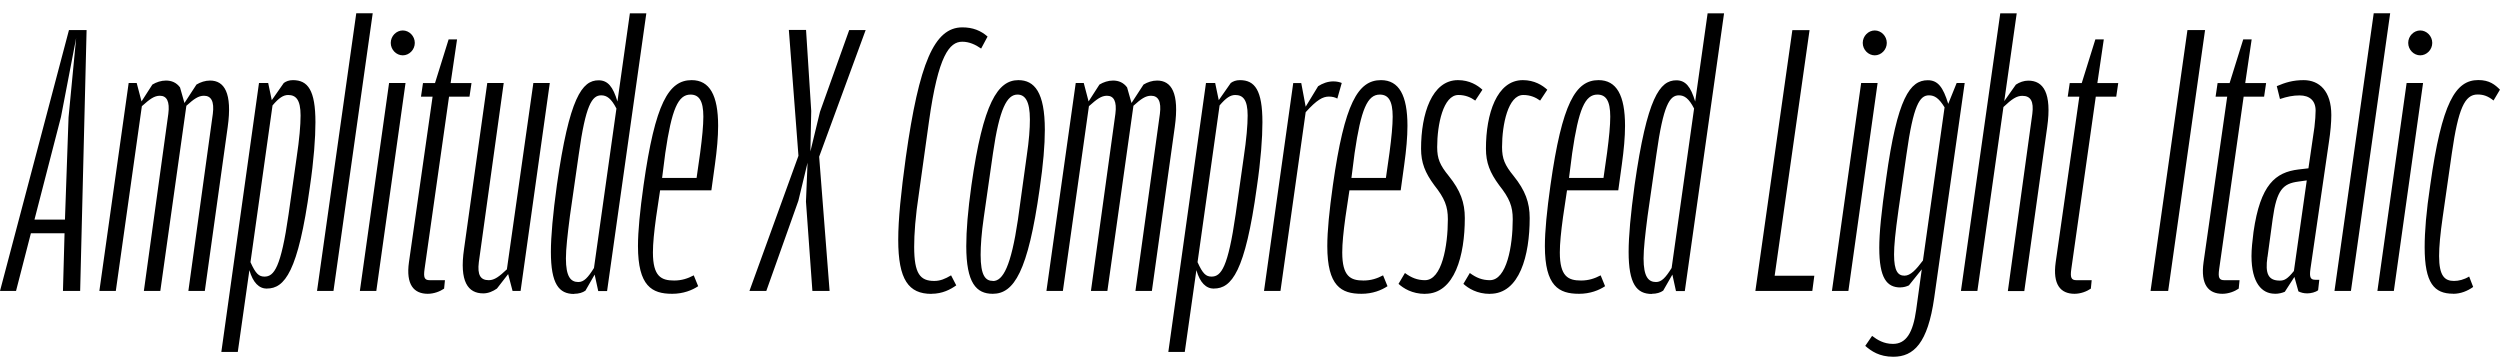 <?xml version="1.0" encoding="UTF-8"?>
<svg width="299.424" height="43.488" viewBox="0 0 299.424 43.488" version="1.1" xmlns="http://www.w3.org/2000/svg" xmlns:xlink="http://www.w3.org/1999/xlink">
 <path d="M0,8.64 l1.92,0 l1.78,6.91 l4.03,0 l-0.19,-6.91 l2.06,0 l0.77,31.25 l-2.11,0 Z M7.3,29.47 l1.82,9.46 l-0.91,-9.5 l-0.43,-12.24 l-3.65,0 Z M11.9,8.64 l1.97,0 l3.12,22.13 c0.96,0.86,1.49,1.25,2.16,1.25 c0.82,0,1.2,-0.67,1.01,-2.16 l-2.93,-21.22 l1.97,0 l3.12,22.18 c0.91,0.82,1.44,1.2,2.11,1.2 c0.86,0,1.25,-0.67,1.06,-2.16 l-2.93,-21.22 l1.97,0 l2.74,19.63 c0.58,4.13,-0.43,5.57,-2.11,5.57 c-0.58,0,-1.15,-0.19,-1.63,-0.48 l-1.44,-2.21 l-0.53,1.87 c-0.43,0.58,-1.01,0.82,-1.68,0.82 c-0.58,0,-1.15,-0.19,-1.63,-0.48 l-1.3,-2.02 l-0.58,2.21 l-0.96,0 Z M31.97,8.93 c2.11,0,3.74,1.97,5.14,12.14 c0.48,3.26,0.67,5.9,0.67,7.78 c0,3.84,-0.91,5.04,-2.69,5.04 c-0.48,0,-0.82,-0.14,-1.1,-0.34 l-1.44,-2.06 l-0.43,2.06 l-1.1,0 l-4.51,-32.21 l1.97,0 l1.39,9.79 c0.43,-1.49,1.15,-2.21,2.11,-2.21 Z M34.51,32.11 c0.91,0,1.49,-0.53,1.49,-2.45 c0,-1.15,-0.14,-2.83,-0.48,-5.09 l-0.96,-6.77 c-0.91,-6.34,-1.73,-7.44,-2.88,-7.44 c-0.67,0,-1.06,0.34,-1.68,1.73 l2.64,18.77 c0.77,0.91,1.3,1.25,1.87,1.25 Z M37.97,8.64 l1.97,0 l4.7,33.26 l-1.97,0 Z M48.24,36.86 c0.77,0,1.44,0.67,1.44,1.49 c0,0.82,-0.67,1.49,-1.44,1.49 c-0.77,0,-1.44,-0.67,-1.44,-1.49 c0,-0.82,0.67,-1.49,1.44,-1.49 Z M43.1,8.64 l1.97,0 l3.5,24.91 l-1.97,0 Z M51.22,8.3 c0.77,0,1.49,0.29,1.97,0.62 l0.1,1.01 l-1.82,0 c-0.62,0,-0.77,0.29,-0.62,1.34 l2.93,20.64 l2.45,0 l0.24,1.63 l-2.5,0 l0.77,5.23 l-1.01,0 l-1.63,-5.23 l-1.44,0 l-0.24,-1.63 l1.39,0 l-2.83,-19.82 c-0.38,-2.69,0.58,-3.79,2.26,-3.79 Z M57.89,8.35 c0.58,0,1.15,0.24,1.63,0.58 l1.34,1.73 l0.53,-2.02 l0.96,0 l3.5,24.91 l-1.97,0 l-3.17,-22.32 c-0.91,-0.86,-1.49,-1.3,-2.16,-1.3 c-1.01,0,-1.39,0.62,-1.2,2.16 l2.98,21.46 l-1.97,0 l-2.78,-19.87 c-0.58,-3.94,0.48,-5.33,2.3,-5.33 Z M68.78,8.3 c0.53,0,1.01,0.14,1.34,0.38 l1.1,1.92 l0.43,-1.97 l1.06,0 l4.7,33.26 l-1.97,0 l-1.49,-10.56 c-0.53,1.78,-1.15,2.54,-2.26,2.54 c-1.97,0,-3.5,-2.06,-4.99,-12.53 c-0.48,-3.5,-0.72,-6.14,-0.72,-8.02 c0,-3.84,0.96,-5.04,2.78,-5.04 Z M67.78,12.53 c0,1.15,0.19,2.83,0.48,5.09 l1.06,7.39 c0.82,5.9,1.58,7.06,2.69,7.06 c0.67,0,1.2,-0.38,1.82,-1.58 l-2.69,-19.1 c-0.72,-1.15,-1.2,-1.68,-1.87,-1.68 c-0.91,0,-1.49,0.62,-1.49,2.83 Z M80.5,8.3 c1.34,0,2.4,0.43,3.12,0.91 l-0.53,1.3 c-0.72,-0.38,-1.44,-0.62,-2.35,-0.62 c-1.54,0,-2.54,0.48,-2.54,3.36 c0,1.1,0.14,2.45,0.38,4.22 l0.48,3.22 l6.14,0 l0.43,3.12 c0.24,1.73,0.38,3.26,0.38,4.61 c0,3.65,-1.01,5.47,-3.17,5.47 c-2.74,0,-4.37,-2.74,-5.76,-12.58 c-0.43,-3.07,-0.67,-5.47,-0.67,-7.3 c0,-4.8,1.68,-5.71,4.08,-5.71 Z M79.68,25.15 c0.77,5.28,1.54,7.01,3.02,7.01 c1.01,0,1.54,-0.72,1.54,-2.64 c0,-1.06,-0.14,-2.5,-0.38,-4.32 l-0.43,-3.02 l-4.13,0 Z M89.76,8.64 l2.02,0 l3.84,10.8 l1.1,4.56 l-0.19,-4.66 l0.77,-10.7 l2.06,0 l-1.25,16.08 l5.57,15.17 l-1.97,0 l-3.5,-9.79 l-1.15,-4.75 l0.1,4.85 l-0.62,9.7 l-2.06,0 l1.15,-15.07 Z M111.55,8.3 c1.34,0,2.3,0.53,2.98,1.01 l-0.62,1.2 c-0.72,-0.43,-1.3,-0.67,-2.02,-0.67 c-1.68,0,-2.4,0.86,-2.4,4.08 c0,1.54,0.14,3.6,0.58,6.48 l1.2,8.59 c1.1,7.87,2.45,9.5,3.98,9.5 c0.82,0,1.58,-0.34,2.26,-0.82 l0.77,1.44 c-0.82,0.72,-1.78,1.1,-3.02,1.1 c-3.36,0,-5.18,-4.27,-6.77,-15.55 c-0.58,-4.22,-0.91,-7.44,-0.91,-9.89 c0,-4.8,1.25,-6.48,3.98,-6.48 Z M118.9,8.3 c2.54,0,4.22,2.64,5.62,12.58 c0.43,2.93,0.62,5.23,0.62,7.06 c0,4.51,-1.25,5.95,-3.17,5.95 c-2.45,0,-4.22,-2.69,-5.62,-12.58 c-0.43,-3.07,-0.62,-5.42,-0.62,-7.3 c0,-4.42,1.2,-5.71,3.17,-5.71 Z M118.94,9.84 c-0.91,0,-1.49,0.62,-1.49,3.12 c0,1.1,0.1,2.59,0.38,4.51 l1.1,7.68 c0.77,5.33,1.68,7.01,2.93,7.01 c0.91,0,1.49,-0.77,1.49,-2.98 c0,-1.1,-0.1,-2.5,-0.38,-4.37 l-1.06,-7.68 c-0.82,-5.52,-1.78,-7.3,-2.98,-7.3 Z M125.33,8.64 l1.97,0 l3.12,22.13 c0.96,0.86,1.49,1.25,2.16,1.25 c0.82,0,1.2,-0.67,1.01,-2.16 l-2.93,-21.22 l1.97,0 l3.12,22.18 c0.91,0.82,1.44,1.2,2.11,1.2 c0.86,0,1.25,-0.67,1.06,-2.16 l-2.93,-21.22 l1.97,0 l2.74,19.63 c0.58,4.13,-0.43,5.57,-2.11,5.57 c-0.58,0,-1.15,-0.19,-1.63,-0.48 l-1.44,-2.21 l-0.53,1.87 c-0.43,0.58,-1.01,0.82,-1.68,0.82 c-0.58,0,-1.15,-0.19,-1.63,-0.48 l-1.3,-2.02 l-0.58,2.21 l-0.96,0 Z M145.39,8.93 c2.11,0,3.74,1.97,5.14,12.14 c0.48,3.26,0.67,5.9,0.67,7.78 c0,3.84,-0.91,5.04,-2.69,5.04 c-0.48,0,-0.82,-0.14,-1.1,-0.34 l-1.44,-2.06 l-0.43,2.06 l-1.1,0 l-4.51,-32.21 l1.97,0 l1.39,9.79 c0.43,-1.49,1.15,-2.21,2.11,-2.21 Z M147.94,32.11 c0.91,0,1.49,-0.53,1.49,-2.45 c0,-1.15,-0.14,-2.83,-0.48,-5.09 l-0.96,-6.77 c-0.91,-6.34,-1.73,-7.44,-2.88,-7.44 c-0.67,0,-1.06,0.34,-1.68,1.73 l2.64,18.77 c0.77,0.91,1.3,1.25,1.87,1.25 Z M151.39,8.64 l1.97,0 l3.02,21.41 c1.34,1.49,2.06,1.87,2.78,1.87 c0.43,0,0.77,-0.1,1.01,-0.24 l0.53,1.87 c-0.24,0.1,-0.58,0.19,-1.01,0.19 c-0.67,0,-1.3,-0.24,-1.82,-0.58 l-1.49,-2.45 l-0.53,2.83 l-0.96,0 Z M163.06,8.3 c1.34,0,2.4,0.43,3.12,0.91 l-0.53,1.3 c-0.72,-0.38,-1.44,-0.62,-2.35,-0.62 c-1.54,0,-2.54,0.48,-2.54,3.36 c0,1.1,0.14,2.45,0.38,4.22 l0.48,3.22 l6.14,0 l0.43,3.12 c0.24,1.73,0.38,3.26,0.38,4.61 c0,3.65,-1.01,5.47,-3.17,5.47 c-2.74,0,-4.37,-2.74,-5.76,-12.58 c-0.43,-3.07,-0.67,-5.47,-0.67,-7.3 c0,-4.8,1.68,-5.71,4.08,-5.71 Z M162.24,25.15 c0.77,5.28,1.54,7.01,3.02,7.01 c1.01,0,1.54,-0.72,1.54,-2.64 c0,-1.06,-0.14,-2.5,-0.38,-4.32 l-0.43,-3.02 l-4.13,0 Z M170.69,8.3 c3.55,0,4.75,4.61,4.75,9.07 c0,1.87,-0.53,3.31,-1.92,5.04 c-1.06,1.3,-1.39,2.06,-1.39,3.46 c0,2.69,0.72,6.24,2.54,6.24 c0.86,0,1.49,-0.29,2.02,-0.67 l0.86,1.3 c-0.58,0.53,-1.54,1.15,-2.93,1.15 c-3.12,0,-4.42,-4.03,-4.42,-8.21 c0,-1.68,0.48,-2.88,1.58,-4.37 c1.25,-1.58,1.63,-2.54,1.63,-4.08 c0,-3.22,-0.72,-7.3,-2.74,-7.3 c-0.91,0,-1.63,0.29,-2.4,0.86 l-0.77,-1.3 c0.58,-0.53,1.63,-1.2,3.17,-1.2 Z M178.46,8.3 c3.55,0,4.75,4.61,4.75,9.07 c0,1.87,-0.53,3.31,-1.92,5.04 c-1.06,1.3,-1.39,2.06,-1.39,3.46 c0,2.69,0.72,6.24,2.54,6.24 c0.86,0,1.49,-0.29,2.02,-0.67 l0.86,1.3 c-0.58,0.53,-1.54,1.15,-2.93,1.15 c-3.12,0,-4.42,-4.03,-4.42,-8.21 c0,-1.68,0.48,-2.88,1.58,-4.37 c1.25,-1.58,1.63,-2.54,1.63,-4.08 c0,-3.22,-0.72,-7.3,-2.74,-7.3 c-0.91,0,-1.63,0.29,-2.4,0.86 l-0.77,-1.3 c0.58,-0.53,1.63,-1.2,3.17,-1.2 Z M189.12,8.3 c1.34,0,2.4,0.43,3.12,0.91 l-0.53,1.3 c-0.72,-0.38,-1.44,-0.62,-2.35,-0.62 c-1.54,0,-2.54,0.48,-2.54,3.36 c0,1.1,0.14,2.45,0.38,4.22 l0.48,3.22 l6.14,0 l0.43,3.12 c0.24,1.73,0.38,3.26,0.38,4.61 c0,3.65,-1.01,5.47,-3.17,5.47 c-2.74,0,-4.37,-2.74,-5.76,-12.58 c-0.43,-3.07,-0.67,-5.47,-0.67,-7.3 c0,-4.8,1.68,-5.71,4.08,-5.71 Z M188.3,25.15 c0.77,5.28,1.54,7.01,3.02,7.01 c1.01,0,1.54,-0.72,1.54,-2.64 c0,-1.06,-0.14,-2.5,-0.38,-4.32 l-0.43,-3.02 l-4.13,0 Z M197.86,8.3 c0.53,0,1.01,0.14,1.34,0.38 l1.1,1.92 l0.43,-1.97 l1.06,0 l4.7,33.26 l-1.97,0 l-1.49,-10.56 c-0.53,1.78,-1.15,2.54,-2.26,2.54 c-1.97,0,-3.5,-2.06,-4.99,-12.53 c-0.48,-3.5,-0.72,-6.14,-0.72,-8.02 c0,-3.84,0.96,-5.04,2.78,-5.04 Z M196.85,12.53 c0,1.15,0.19,2.83,0.48,5.09 l1.06,7.39 c0.82,5.9,1.58,7.06,2.69,7.06 c0.67,0,1.2,-0.38,1.82,-1.58 l-2.69,-19.1 c-0.72,-1.15,-1.2,-1.68,-1.87,-1.68 c-0.91,0,-1.49,0.62,-1.49,2.83 Z M210.24,8.64 l6.82,0 l0.24,1.82 l-4.75,0 l4.18,29.42 l-2.06,0 Z M224.54,36.86 c0.77,0,1.44,0.67,1.44,1.49 c0,0.82,-0.67,1.49,-1.44,1.49 c-0.77,0,-1.44,-0.67,-1.44,-1.49 c0,-0.82,0.67,-1.49,1.44,-1.49 Z M219.41,8.64 l1.97,0 l3.5,24.91 l-1.97,0 Z M227.62,9.07 c0.38,0,0.72,0.1,1.01,0.24 l1.54,1.92 l-0.67,-4.85 c-0.38,-2.74,-1.2,-4.08,-2.78,-4.08 c-1.1,0,-1.87,0.48,-2.5,0.96 l-0.82,-1.2 c0.72,-0.62,1.68,-1.3,3.36,-1.3 c2.45,0,4.13,1.63,4.9,7.06 l3.65,25.73 l-0.96,0 l-1.01,-2.5 c-0.62,2.02,-1.25,2.83,-2.45,2.83 c-2.11,0,-3.65,-2.06,-4.99,-11.81 c-0.58,-4.03,-0.82,-6.48,-0.82,-8.26 c0,-3.65,0.91,-4.75,2.54,-4.75 Z M226.85,13.01 c0,1.06,0.14,2.54,0.53,5.33 l0.96,6.67 c0.82,5.9,1.58,7.06,2.69,7.06 c0.67,0,1.2,-0.34,1.87,-1.44 l-2.59,-18.34 c-0.82,-1.1,-1.49,-1.82,-2.21,-1.82 c-0.77,0,-1.25,0.53,-1.25,2.54 Z M234.86,8.64 l1.97,0 l3.12,22.03 c1.01,0.96,1.58,1.34,2.26,1.34 c1.01,0,1.39,-0.67,1.2,-2.16 l-2.93,-21.22 l1.97,0 l2.74,19.63 c0.58,4.13,-0.48,5.57,-2.26,5.57 c-0.53,0,-1.06,-0.19,-1.49,-0.48 l-1.39,-1.97 l1.49,10.51 l-1.97,0 Z M248.45,8.3 c0.77,0,1.49,0.29,1.97,0.62 l0.1,1.01 l-1.82,0 c-0.62,0,-0.77,0.29,-0.62,1.34 l2.93,20.64 l2.45,0 l0.24,1.63 l-2.5,0 l0.77,5.23 l-1.01,0 l-1.63,-5.23 l-1.44,0 l-0.24,-1.63 l1.39,0 l-2.83,-19.82 c-0.38,-2.69,0.58,-3.79,2.26,-3.79 Z M257.57,8.64 l2.11,0 l4.42,31.25 l-2.11,0 Z M266.16,8.3 c0.77,0,1.49,0.29,1.97,0.62 l0.1,1.01 l-1.82,0 c-0.62,0,-0.77,0.29,-0.62,1.34 l2.93,20.64 l2.45,0 l0.24,1.63 l-2.5,0 l0.77,5.23 l-1.01,0 l-1.63,-5.23 l-1.44,0 l-0.24,-1.63 l1.39,0 l-2.83,-19.82 c-0.38,-2.69,0.58,-3.79,2.26,-3.79 Z M272.45,8.3 c0.48,0,0.86,0.1,1.2,0.24 l1.15,1.78 l0.48,-1.73 c0.29,-0.14,0.62,-0.24,1.06,-0.24 c0.43,0,1.01,0.14,1.3,0.38 l0.14,1.25 l-0.48,0 c-0.58,0,-0.72,0.29,-0.58,1.3 l2.21,15.17 c0.19,1.25,0.29,2.35,0.29,3.26 c0,2.88,-1.44,4.18,-3.31,4.18 c-1.3,0,-2.21,-0.29,-3.22,-0.72 l0.38,-1.54 c0.86,0.29,1.58,0.43,2.35,0.43 c1.2,0,1.92,-0.62,1.92,-1.82 c0,-0.53,-0.05,-1.15,-0.14,-1.97 l-0.72,-4.94 l-1.2,-0.14 c-2.74,-0.34,-4.56,-1.78,-5.38,-7.49 c-0.14,-1.1,-0.24,-2.06,-0.24,-2.88 c0,-3.22,1.25,-4.51,2.78,-4.51 Z M271.58,12.72 l0.62,4.56 c0.48,3.5,1.25,4.22,3.07,4.46 l1.01,0.14 l-1.54,-10.85 c-0.77,-0.96,-1.15,-1.15,-1.68,-1.15 c-1.39,0,-1.78,0.82,-1.49,2.83 Z M279.6,8.64 l1.97,0 l4.7,33.26 l-1.97,0 Z M289.87,36.86 c0.77,0,1.44,0.67,1.44,1.49 c0,0.82,-0.67,1.49,-1.44,1.49 c-0.77,0,-1.44,-0.67,-1.44,-1.49 c0,-0.82,0.67,-1.49,1.44,-1.49 Z M284.74,8.64 l1.97,0 l3.5,24.91 l-1.97,0 Z M293.81,8.3 c0.91,0,1.73,0.34,2.4,0.82 l-0.48,1.25 c-0.62,-0.38,-1.25,-0.53,-1.82,-0.53 c-1.1,0,-1.78,0.58,-1.78,2.98 c0,1.15,0.14,2.64,0.43,4.66 l1.1,7.68 c0.77,5.33,1.54,7.01,3.07,7.01 c0.72,0,1.25,-0.19,1.92,-0.72 l0.77,1.3 c-0.58,0.58,-1.25,1.15,-2.59,1.15 c-2.74,0,-4.37,-2.69,-5.76,-12.58 c-0.48,-3.17,-0.67,-5.57,-0.67,-7.44 c0,-4.32,1.15,-5.57,3.41,-5.57 Z M293.81,8.3" fill="rgb(0,0,0)" transform="matrix(1,0,0,-1,0.0,43.488)"/>
</svg>